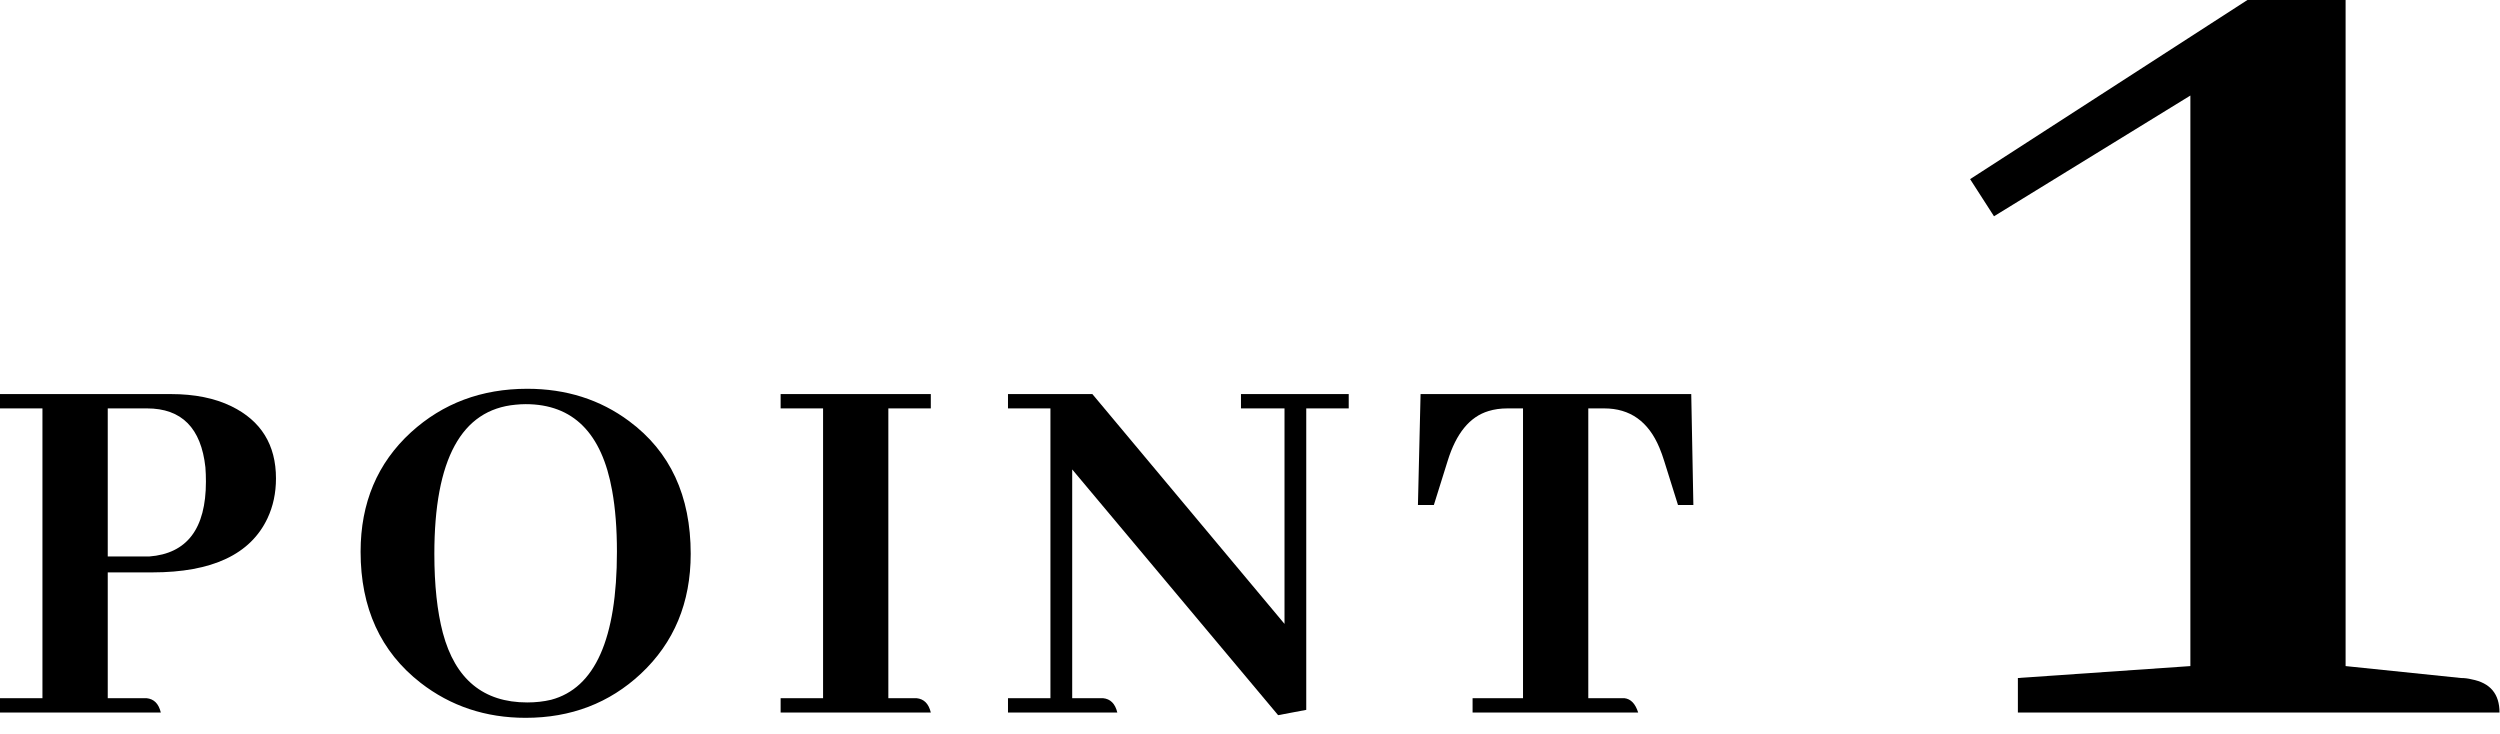 <svg width="92" height="27" viewBox="0 0 92 27" fill="none" xmlns="http://www.w3.org/2000/svg">
<path d="M60.285 26.221H54.191V25.693H56.047V15.029H55.48C55.22 15.029 54.986 15.062 54.777 15.127C54.087 15.335 53.586 15.947 53.273 16.963L52.766 18.584H52.18L52.277 14.502H62.238L62.316 18.584H61.75L61.242 16.963C61.19 16.794 61.132 16.631 61.066 16.475C60.663 15.511 59.986 15.029 59.035 15.029H58.449V25.693H59.777C60.012 25.719 60.181 25.895 60.285 26.221Z" fill="black"/>
<path d="M45.668 15.029V14.502H49.633V15.029H48.07V26.123L47.035 26.318L39.457 17.275V25.693H40.59C40.863 25.719 41.039 25.895 41.117 26.221H37.094V25.693H38.656V15.029H37.094V14.502H40.199L47.27 22.959V15.029H45.668Z" fill="black"/>
<path d="M34.254 26.221H28.727V25.693H30.289V15.029H28.727V14.502H34.254V15.029H32.691V25.693H33.727C34 25.719 34.176 25.895 34.254 26.221Z" fill="black"/>
<path d="M19.402 14.307C20.835 14.307 22.085 14.704 23.152 15.498C24.663 16.618 25.418 18.245 25.418 20.381C25.418 22.178 24.806 23.649 23.582 24.795C22.423 25.876 21.01 26.416 19.344 26.416C17.872 26.416 16.583 25.986 15.477 25.127C14.005 23.981 13.27 22.373 13.27 20.303C13.27 18.506 13.888 17.041 15.125 15.908C16.297 14.841 17.723 14.307 19.402 14.307ZM19.402 25.85C19.715 25.85 20.008 25.817 20.281 25.752C21.896 25.322 22.703 23.506 22.703 20.303C22.703 19.456 22.645 18.708 22.527 18.057C22.15 15.934 21.088 14.873 19.344 14.873C19.227 14.873 19.103 14.88 18.973 14.893C16.98 15.075 15.984 16.904 15.984 20.381C15.984 21.527 16.088 22.497 16.297 23.291C16.753 24.997 17.788 25.85 19.402 25.85Z" fill="black"/>
<path d="M5.41 15.029H3.965V20.479H5.254C5.332 20.479 5.41 20.479 5.488 20.479C6.882 20.374 7.578 19.456 7.578 17.725C7.578 17.542 7.572 17.366 7.559 17.197C7.402 15.752 6.686 15.029 5.41 15.029ZM5.918 26.221H0V25.693H1.562V15.029H0V14.502H6.289C7.161 14.502 7.904 14.652 8.516 14.951C9.609 15.485 10.156 16.37 10.156 17.607C10.156 18.141 10.052 18.63 9.844 19.072C9.219 20.4 7.806 21.064 5.605 21.064H3.965V25.693H5.391C5.664 25.719 5.84 25.895 5.918 26.221Z" fill="black"/>
<path d="M82.705 0H86.318V24.512L90.566 24.951C90.697 24.951 90.827 24.967 90.957 25C91.641 25.13 91.982 25.537 91.982 26.221H74.258V24.951L80.606 24.512V3.516L73.379 7.959L72.5 6.592L82.705 0Z" fill="black"/>
</svg>
